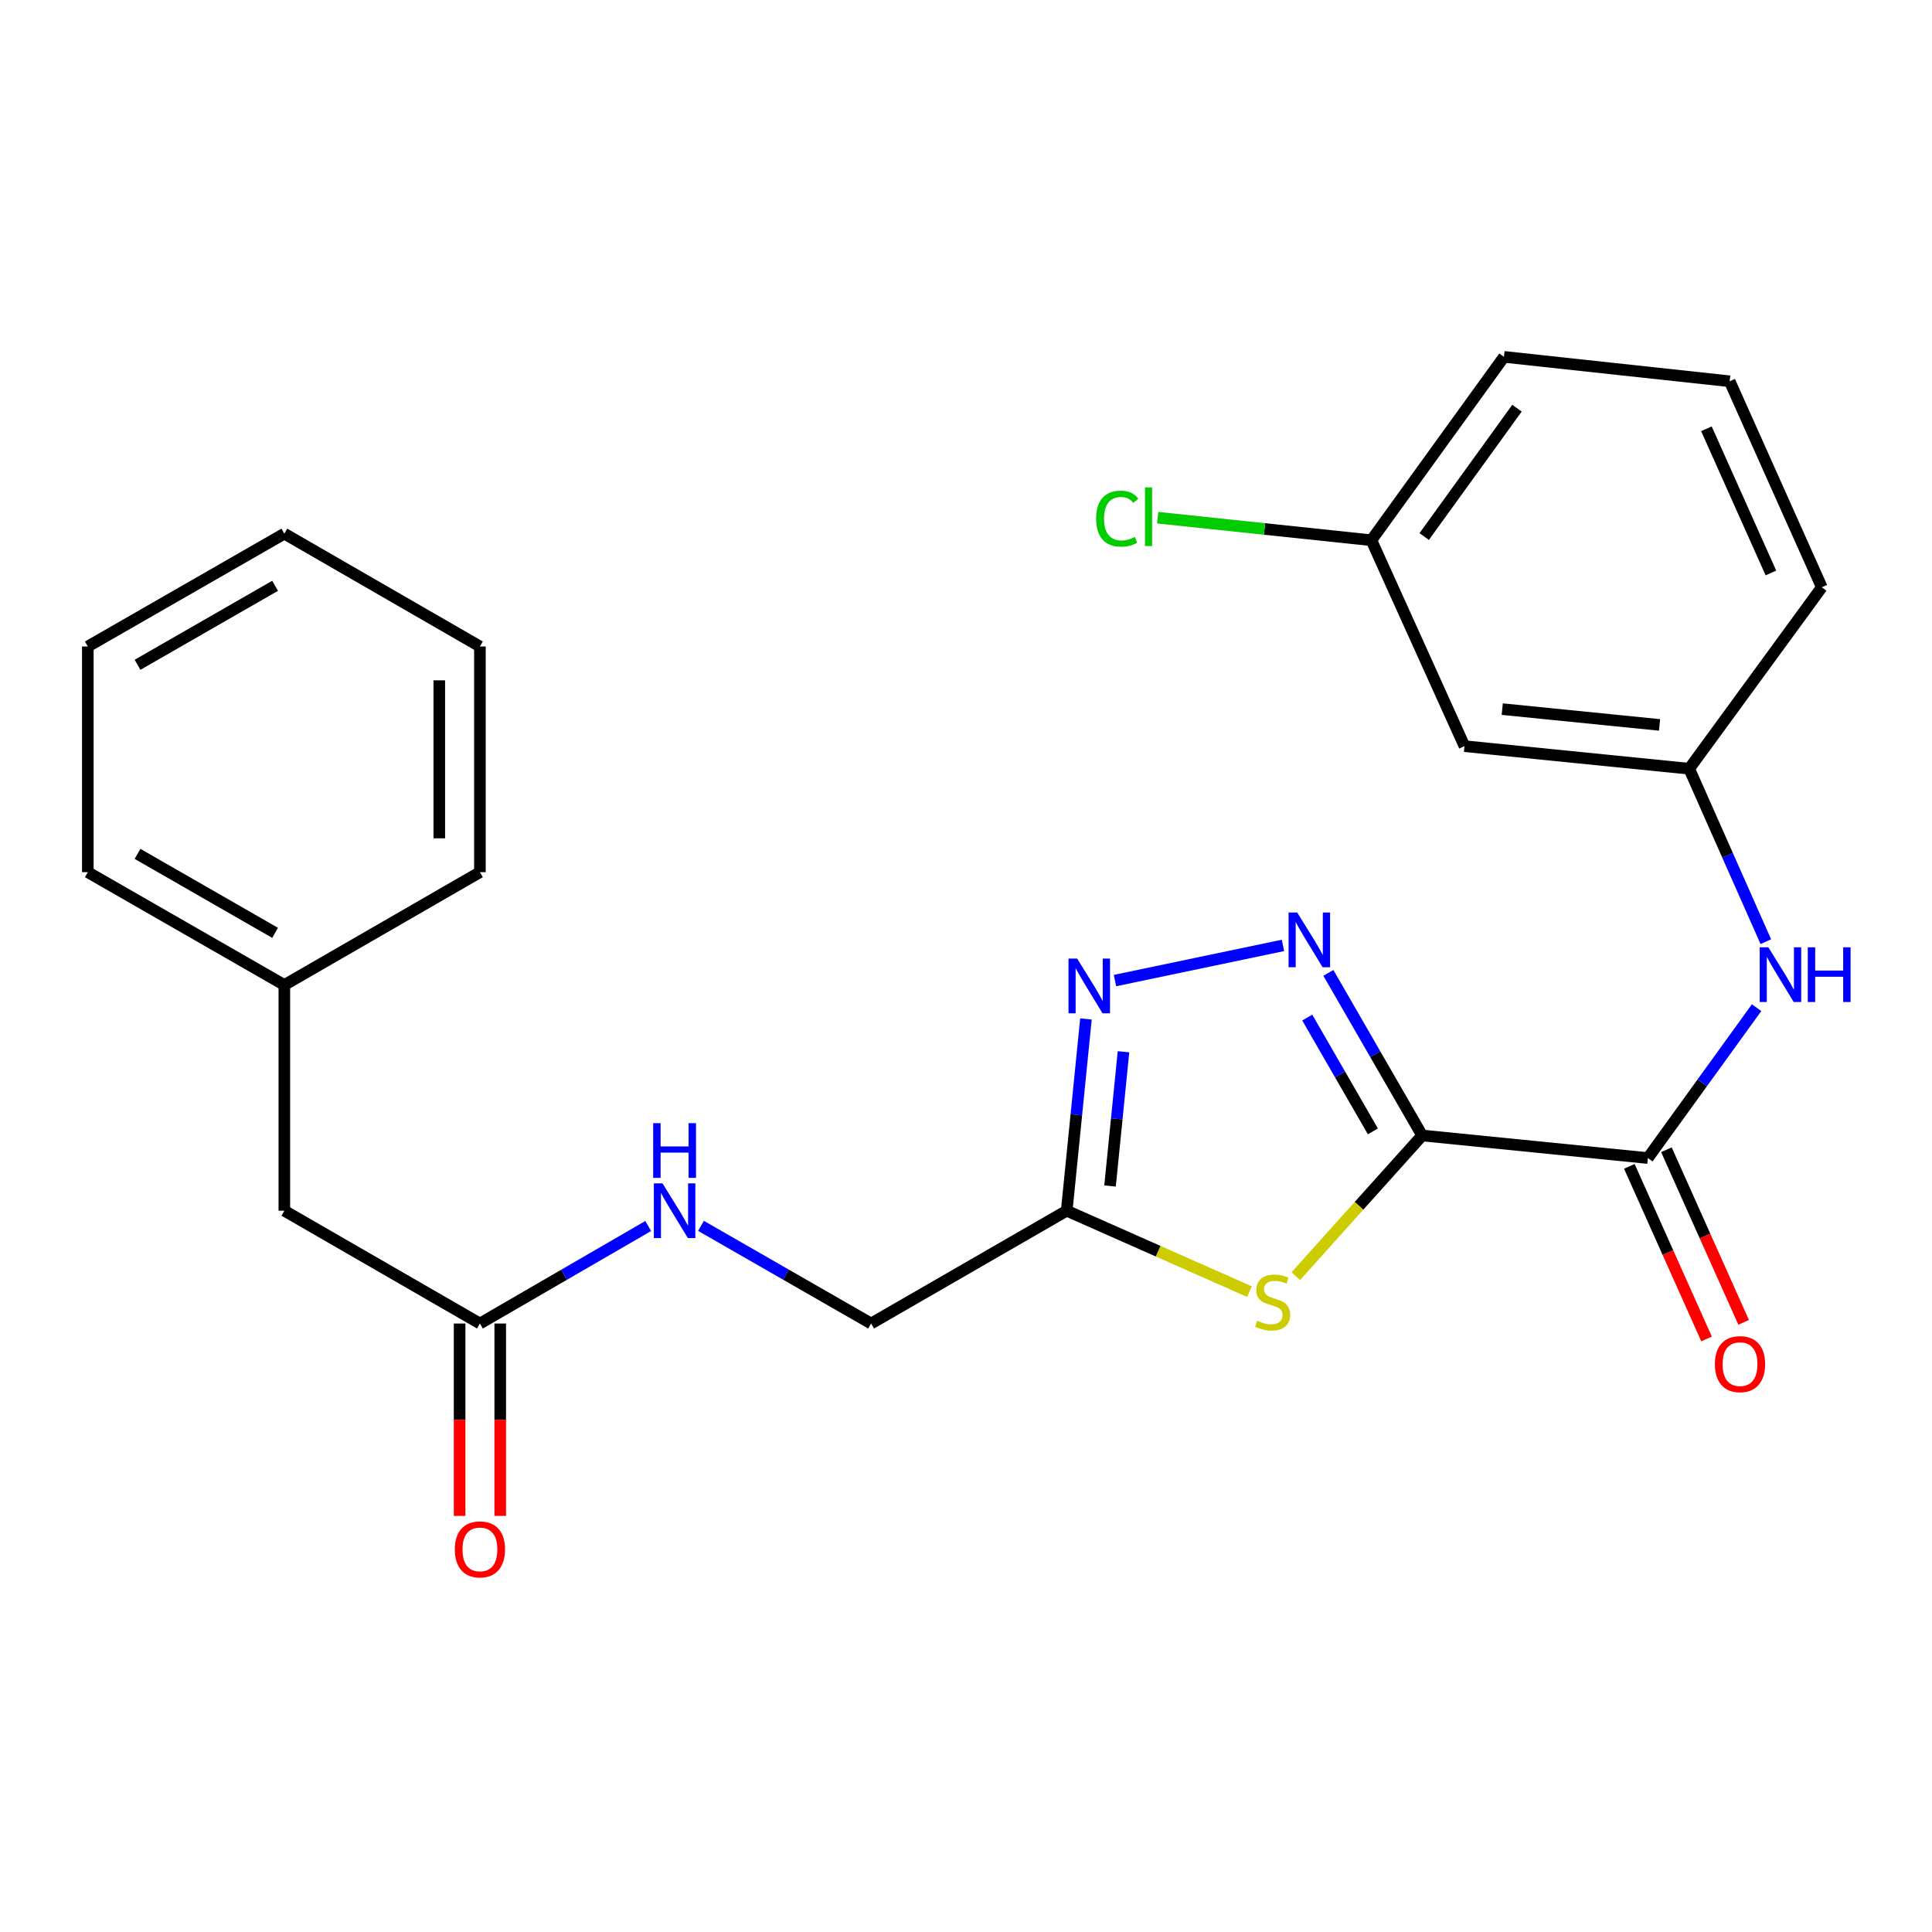 <?xml version='1.0' encoding='iso-8859-1'?>
<svg version='1.1' baseProfile='full'
              xmlns='http://www.w3.org/2000/svg'
                      xmlns:rdkit='http://www.rdkit.org/xml'
                      xmlns:xlink='http://www.w3.org/1999/xlink'
                  xml:space='preserve'
width='1000px' height='1000px' viewBox='0 0 1000 1000'>
<!-- END OF HEADER -->
<rect style='opacity:1.0;fill:#FFFFFF;stroke:none' width='1000' height='1000' x='0' y='0'> </rect>
<path class='bond-0' d='M 736.11,587.725 L 711.836,545.645' style='fill:none;fill-rule:evenodd;stroke:#000000;stroke-width:6px;stroke-linecap:butt;stroke-linejoin:miter;stroke-opacity:1' />
<path class='bond-0' d='M 711.836,545.645 L 687.562,503.565' style='fill:none;fill-rule:evenodd;stroke:#0000FF;stroke-width:6px;stroke-linecap:butt;stroke-linejoin:miter;stroke-opacity:1' />
<path class='bond-0' d='M 710.612,585.608 L 693.62,556.152' style='fill:none;fill-rule:evenodd;stroke:#000000;stroke-width:6px;stroke-linecap:butt;stroke-linejoin:miter;stroke-opacity:1' />
<path class='bond-0' d='M 693.62,556.152 L 676.629,526.696' style='fill:none;fill-rule:evenodd;stroke:#0000FF;stroke-width:6px;stroke-linecap:butt;stroke-linejoin:miter;stroke-opacity:1' />
<path class='bond-1' d='M 736.11,587.725 L 703.404,624.133' style='fill:none;fill-rule:evenodd;stroke:#000000;stroke-width:6px;stroke-linecap:butt;stroke-linejoin:miter;stroke-opacity:1' />
<path class='bond-1' d='M 703.404,624.133 L 670.699,660.542' style='fill:none;fill-rule:evenodd;stroke:#CCCC00;stroke-width:6px;stroke-linecap:butt;stroke-linejoin:miter;stroke-opacity:1' />
<path class='bond-3' d='M 736.11,587.725 L 852.936,599.407' style='fill:none;fill-rule:evenodd;stroke:#000000;stroke-width:6px;stroke-linecap:butt;stroke-linejoin:miter;stroke-opacity:1' />
<path class='bond-2' d='M 664.059,489.34 L 577.103,507.543' style='fill:none;fill-rule:evenodd;stroke:#0000FF;stroke-width:6px;stroke-linecap:butt;stroke-linejoin:miter;stroke-opacity:1' />
<path class='bond-4' d='M 646.729,668.56 L 599.43,647.612' style='fill:none;fill-rule:evenodd;stroke:#CCCC00;stroke-width:6px;stroke-linecap:butt;stroke-linejoin:miter;stroke-opacity:1' />
<path class='bond-4' d='M 599.43,647.612 L 552.131,626.663' style='fill:none;fill-rule:evenodd;stroke:#000000;stroke-width:6px;stroke-linecap:butt;stroke-linejoin:miter;stroke-opacity:1' />
<path class='bond-25' d='M 562.088,527.41 L 557.11,577.037' style='fill:none;fill-rule:evenodd;stroke:#0000FF;stroke-width:6px;stroke-linecap:butt;stroke-linejoin:miter;stroke-opacity:1' />
<path class='bond-25' d='M 557.11,577.037 L 552.131,626.663' style='fill:none;fill-rule:evenodd;stroke:#000000;stroke-width:6px;stroke-linecap:butt;stroke-linejoin:miter;stroke-opacity:1' />
<path class='bond-25' d='M 581.519,544.397 L 578.034,579.136' style='fill:none;fill-rule:evenodd;stroke:#0000FF;stroke-width:6px;stroke-linecap:butt;stroke-linejoin:miter;stroke-opacity:1' />
<path class='bond-25' d='M 578.034,579.136 L 574.549,613.874' style='fill:none;fill-rule:evenodd;stroke:#000000;stroke-width:6px;stroke-linecap:butt;stroke-linejoin:miter;stroke-opacity:1' />
<path class='bond-5' d='M 852.936,599.407 L 881.071,560.491' style='fill:none;fill-rule:evenodd;stroke:#000000;stroke-width:6px;stroke-linecap:butt;stroke-linejoin:miter;stroke-opacity:1' />
<path class='bond-5' d='M 881.071,560.491 L 909.206,521.574' style='fill:none;fill-rule:evenodd;stroke:#0000FF;stroke-width:6px;stroke-linecap:butt;stroke-linejoin:miter;stroke-opacity:1' />
<path class='bond-9' d='M 843.339,603.702 L 863.326,648.373' style='fill:none;fill-rule:evenodd;stroke:#000000;stroke-width:6px;stroke-linecap:butt;stroke-linejoin:miter;stroke-opacity:1' />
<path class='bond-9' d='M 863.326,648.373 L 883.314,693.044' style='fill:none;fill-rule:evenodd;stroke:#FF0000;stroke-width:6px;stroke-linecap:butt;stroke-linejoin:miter;stroke-opacity:1' />
<path class='bond-9' d='M 862.534,595.113 L 882.521,639.784' style='fill:none;fill-rule:evenodd;stroke:#000000;stroke-width:6px;stroke-linecap:butt;stroke-linejoin:miter;stroke-opacity:1' />
<path class='bond-9' d='M 882.521,639.784 L 902.509,684.455' style='fill:none;fill-rule:evenodd;stroke:#FF0000;stroke-width:6px;stroke-linecap:butt;stroke-linejoin:miter;stroke-opacity:1' />
<path class='bond-12' d='M 552.131,626.663 L 450.889,685.053' style='fill:none;fill-rule:evenodd;stroke:#000000;stroke-width:6px;stroke-linecap:butt;stroke-linejoin:miter;stroke-opacity:1' />
<path class='bond-7' d='M 913.994,487.411 L 894.161,442.652' style='fill:none;fill-rule:evenodd;stroke:#0000FF;stroke-width:6px;stroke-linecap:butt;stroke-linejoin:miter;stroke-opacity:1' />
<path class='bond-7' d='M 894.161,442.652 L 874.327,397.893' style='fill:none;fill-rule:evenodd;stroke:#000000;stroke-width:6px;stroke-linecap:butt;stroke-linejoin:miter;stroke-opacity:1' />
<path class='bond-6' d='M 248.406,685.053 L 291.961,659.813' style='fill:none;fill-rule:evenodd;stroke:#000000;stroke-width:6px;stroke-linecap:butt;stroke-linejoin:miter;stroke-opacity:1' />
<path class='bond-6' d='M 291.961,659.813 L 335.517,634.574' style='fill:none;fill-rule:evenodd;stroke:#0000FF;stroke-width:6px;stroke-linecap:butt;stroke-linejoin:miter;stroke-opacity:1' />
<path class='bond-11' d='M 237.891,685.053 L 237.891,734.846' style='fill:none;fill-rule:evenodd;stroke:#000000;stroke-width:6px;stroke-linecap:butt;stroke-linejoin:miter;stroke-opacity:1' />
<path class='bond-11' d='M 237.891,734.846 L 237.891,784.639' style='fill:none;fill-rule:evenodd;stroke:#FF0000;stroke-width:6px;stroke-linecap:butt;stroke-linejoin:miter;stroke-opacity:1' />
<path class='bond-11' d='M 258.92,685.053 L 258.92,734.846' style='fill:none;fill-rule:evenodd;stroke:#000000;stroke-width:6px;stroke-linecap:butt;stroke-linejoin:miter;stroke-opacity:1' />
<path class='bond-11' d='M 258.92,734.846 L 258.92,784.639' style='fill:none;fill-rule:evenodd;stroke:#FF0000;stroke-width:6px;stroke-linecap:butt;stroke-linejoin:miter;stroke-opacity:1' />
<path class='bond-13' d='M 248.406,685.053 L 147.175,626.663' style='fill:none;fill-rule:evenodd;stroke:#000000;stroke-width:6px;stroke-linecap:butt;stroke-linejoin:miter;stroke-opacity:1' />
<path class='bond-10' d='M 874.327,397.893 L 758.015,386.211' style='fill:none;fill-rule:evenodd;stroke:#000000;stroke-width:6px;stroke-linecap:butt;stroke-linejoin:miter;stroke-opacity:1' />
<path class='bond-10' d='M 858.982,375.217 L 777.563,367.04' style='fill:none;fill-rule:evenodd;stroke:#000000;stroke-width:6px;stroke-linecap:butt;stroke-linejoin:miter;stroke-opacity:1' />
<path class='bond-18' d='M 874.327,397.893 L 942.963,303.965' style='fill:none;fill-rule:evenodd;stroke:#000000;stroke-width:6px;stroke-linecap:butt;stroke-linejoin:miter;stroke-opacity:1' />
<path class='bond-8' d='M 362.841,634.511 L 406.865,659.782' style='fill:none;fill-rule:evenodd;stroke:#0000FF;stroke-width:6px;stroke-linecap:butt;stroke-linejoin:miter;stroke-opacity:1' />
<path class='bond-8' d='M 406.865,659.782 L 450.889,685.053' style='fill:none;fill-rule:evenodd;stroke:#000000;stroke-width:6px;stroke-linecap:butt;stroke-linejoin:miter;stroke-opacity:1' />
<path class='bond-14' d='M 758.015,386.211 L 709.824,279.63' style='fill:none;fill-rule:evenodd;stroke:#000000;stroke-width:6px;stroke-linecap:butt;stroke-linejoin:miter;stroke-opacity:1' />
<path class='bond-16' d='M 147.175,626.663 L 147.175,509.837' style='fill:none;fill-rule:evenodd;stroke:#000000;stroke-width:6px;stroke-linecap:butt;stroke-linejoin:miter;stroke-opacity:1' />
<path class='bond-15' d='M 709.824,279.63 L 654.522,273.793' style='fill:none;fill-rule:evenodd;stroke:#000000;stroke-width:6px;stroke-linecap:butt;stroke-linejoin:miter;stroke-opacity:1' />
<path class='bond-15' d='M 654.522,273.793 L 599.22,267.957' style='fill:none;fill-rule:evenodd;stroke:#00CC00;stroke-width:6px;stroke-linecap:butt;stroke-linejoin:miter;stroke-opacity:1' />
<path class='bond-26' d='M 709.824,279.63 L 778.448,184.708' style='fill:none;fill-rule:evenodd;stroke:#000000;stroke-width:6px;stroke-linecap:butt;stroke-linejoin:miter;stroke-opacity:1' />
<path class='bond-26' d='M 737.159,277.712 L 785.196,211.267' style='fill:none;fill-rule:evenodd;stroke:#000000;stroke-width:6px;stroke-linecap:butt;stroke-linejoin:miter;stroke-opacity:1' />
<path class='bond-20' d='M 147.175,509.837 L 45.455,451.435' style='fill:none;fill-rule:evenodd;stroke:#000000;stroke-width:6px;stroke-linecap:butt;stroke-linejoin:miter;stroke-opacity:1' />
<path class='bond-20' d='M 142.388,482.84 L 71.183,441.958' style='fill:none;fill-rule:evenodd;stroke:#000000;stroke-width:6px;stroke-linecap:butt;stroke-linejoin:miter;stroke-opacity:1' />
<path class='bond-21' d='M 147.175,509.837 L 248.406,451.435' style='fill:none;fill-rule:evenodd;stroke:#000000;stroke-width:6px;stroke-linecap:butt;stroke-linejoin:miter;stroke-opacity:1' />
<path class='bond-17' d='M 895.274,197.349 L 942.963,303.965' style='fill:none;fill-rule:evenodd;stroke:#000000;stroke-width:6px;stroke-linecap:butt;stroke-linejoin:miter;stroke-opacity:1' />
<path class='bond-17' d='M 883.232,221.928 L 916.614,296.559' style='fill:none;fill-rule:evenodd;stroke:#000000;stroke-width:6px;stroke-linecap:butt;stroke-linejoin:miter;stroke-opacity:1' />
<path class='bond-19' d='M 895.274,197.349 L 778.448,184.708' style='fill:none;fill-rule:evenodd;stroke:#000000;stroke-width:6px;stroke-linecap:butt;stroke-linejoin:miter;stroke-opacity:1' />
<path class='bond-22' d='M 45.455,451.435 L 45.455,334.62' style='fill:none;fill-rule:evenodd;stroke:#000000;stroke-width:6px;stroke-linecap:butt;stroke-linejoin:miter;stroke-opacity:1' />
<path class='bond-23' d='M 248.406,451.435 L 248.406,334.62' style='fill:none;fill-rule:evenodd;stroke:#000000;stroke-width:6px;stroke-linecap:butt;stroke-linejoin:miter;stroke-opacity:1' />
<path class='bond-23' d='M 227.377,433.913 L 227.377,352.142' style='fill:none;fill-rule:evenodd;stroke:#000000;stroke-width:6px;stroke-linecap:butt;stroke-linejoin:miter;stroke-opacity:1' />
<path class='bond-27' d='M 45.455,334.62 L 147.175,276.218' style='fill:none;fill-rule:evenodd;stroke:#000000;stroke-width:6px;stroke-linecap:butt;stroke-linejoin:miter;stroke-opacity:1' />
<path class='bond-27' d='M 71.183,344.097 L 142.388,303.216' style='fill:none;fill-rule:evenodd;stroke:#000000;stroke-width:6px;stroke-linecap:butt;stroke-linejoin:miter;stroke-opacity:1' />
<path class='bond-24' d='M 248.406,334.62 L 147.175,276.218' style='fill:none;fill-rule:evenodd;stroke:#000000;stroke-width:6px;stroke-linecap:butt;stroke-linejoin:miter;stroke-opacity:1' />
<path  class='atom-1' d='M 671.448 472.323
L 680.728 487.323
Q 681.648 488.803, 683.128 491.483
Q 684.608 494.163, 684.688 494.323
L 684.688 472.323
L 688.448 472.323
L 688.448 500.643
L 684.568 500.643
L 674.608 484.243
Q 673.448 482.323, 672.208 480.123
Q 671.008 477.923, 670.648 477.243
L 670.648 500.643
L 666.968 500.643
L 666.968 472.323
L 671.448 472.323
' fill='#0000FF'/>
<path  class='atom-2' d='M 650.724 683.593
Q 651.044 683.713, 652.364 684.273
Q 653.684 684.833, 655.124 685.193
Q 656.604 685.513, 658.044 685.513
Q 660.724 685.513, 662.284 684.233
Q 663.844 682.913, 663.844 680.633
Q 663.844 679.073, 663.044 678.113
Q 662.284 677.153, 661.084 676.633
Q 659.884 676.113, 657.884 675.513
Q 655.364 674.753, 653.844 674.033
Q 652.364 673.313, 651.284 671.793
Q 650.244 670.273, 650.244 667.713
Q 650.244 664.153, 652.644 661.953
Q 655.084 659.753, 659.884 659.753
Q 663.164 659.753, 666.884 661.313
L 665.964 664.393
Q 662.564 662.993, 660.004 662.993
Q 657.244 662.993, 655.724 664.153
Q 654.204 665.273, 654.244 667.233
Q 654.244 668.753, 655.004 669.673
Q 655.804 670.593, 656.924 671.113
Q 658.084 671.633, 660.004 672.233
Q 662.564 673.033, 664.084 673.833
Q 665.604 674.633, 666.684 676.273
Q 667.804 677.873, 667.804 680.633
Q 667.804 684.553, 665.164 686.673
Q 662.564 688.753, 658.204 688.753
Q 655.684 688.753, 653.764 688.193
Q 651.884 687.673, 649.644 686.753
L 650.724 683.593
' fill='#CCCC00'/>
<path  class='atom-3' d='M 557.542 496.167
L 566.822 511.167
Q 567.742 512.647, 569.222 515.327
Q 570.702 518.007, 570.782 518.167
L 570.782 496.167
L 574.542 496.167
L 574.542 524.487
L 570.662 524.487
L 560.702 508.087
Q 559.542 506.167, 558.302 503.967
Q 557.102 501.767, 556.742 501.087
L 556.742 524.487
L 553.062 524.487
L 553.062 496.167
L 557.542 496.167
' fill='#0000FF'/>
<path  class='atom-6' d='M 915.3 490.326
L 924.58 505.326
Q 925.5 506.806, 926.98 509.486
Q 928.46 512.166, 928.54 512.326
L 928.54 490.326
L 932.3 490.326
L 932.3 518.646
L 928.42 518.646
L 918.46 502.246
Q 917.3 500.326, 916.06 498.126
Q 914.86 495.926, 914.5 495.246
L 914.5 518.646
L 910.82 518.646
L 910.82 490.326
L 915.3 490.326
' fill='#0000FF'/>
<path  class='atom-6' d='M 935.7 490.326
L 939.54 490.326
L 939.54 502.366
L 954.02 502.366
L 954.02 490.326
L 957.86 490.326
L 957.86 518.646
L 954.02 518.646
L 954.02 505.566
L 939.54 505.566
L 939.54 518.646
L 935.7 518.646
L 935.7 490.326
' fill='#0000FF'/>
<path  class='atom-9' d='M 342.909 612.503
L 352.189 627.503
Q 353.109 628.983, 354.589 631.663
Q 356.069 634.343, 356.149 634.503
L 356.149 612.503
L 359.909 612.503
L 359.909 640.823
L 356.029 640.823
L 346.069 624.423
Q 344.909 622.503, 343.669 620.303
Q 342.469 618.103, 342.109 617.423
L 342.109 640.823
L 338.429 640.823
L 338.429 612.503
L 342.909 612.503
' fill='#0000FF'/>
<path  class='atom-9' d='M 338.089 581.351
L 341.929 581.351
L 341.929 593.391
L 356.409 593.391
L 356.409 581.351
L 360.249 581.351
L 360.249 609.671
L 356.409 609.671
L 356.409 596.591
L 341.929 596.591
L 341.929 609.671
L 338.089 609.671
L 338.089 581.351
' fill='#0000FF'/>
<path  class='atom-10' d='M 887.625 706.068
Q 887.625 699.268, 890.985 695.468
Q 894.345 691.668, 900.625 691.668
Q 906.905 691.668, 910.265 695.468
Q 913.625 699.268, 913.625 706.068
Q 913.625 712.948, 910.225 716.868
Q 906.825 720.748, 900.625 720.748
Q 894.385 720.748, 890.985 716.868
Q 887.625 712.988, 887.625 706.068
M 900.625 717.548
Q 904.945 717.548, 907.265 714.668
Q 909.625 711.748, 909.625 706.068
Q 909.625 700.508, 907.265 697.708
Q 904.945 694.868, 900.625 694.868
Q 896.305 694.868, 893.945 697.668
Q 891.625 700.468, 891.625 706.068
Q 891.625 711.788, 893.945 714.668
Q 896.305 717.548, 900.625 717.548
' fill='#FF0000'/>
<path  class='atom-12' d='M 235.406 801.96
Q 235.406 795.16, 238.766 791.36
Q 242.126 787.56, 248.406 787.56
Q 254.686 787.56, 258.046 791.36
Q 261.406 795.16, 261.406 801.96
Q 261.406 808.84, 258.006 812.76
Q 254.606 816.64, 248.406 816.64
Q 242.166 816.64, 238.766 812.76
Q 235.406 808.88, 235.406 801.96
M 248.406 813.44
Q 252.726 813.44, 255.046 810.56
Q 257.406 807.64, 257.406 801.96
Q 257.406 796.4, 255.046 793.6
Q 252.726 790.76, 248.406 790.76
Q 244.086 790.76, 241.726 793.56
Q 239.406 796.36, 239.406 801.96
Q 239.406 807.68, 241.726 810.56
Q 244.086 813.44, 248.406 813.44
' fill='#FF0000'/>
<path  class='atom-16' d='M 567.361 268.437
Q 567.361 261.397, 570.641 257.717
Q 573.961 253.997, 580.241 253.997
Q 586.081 253.997, 589.201 258.117
L 586.561 260.277
Q 584.281 257.277, 580.241 257.277
Q 575.961 257.277, 573.681 260.157
Q 571.441 262.997, 571.441 268.437
Q 571.441 274.037, 573.761 276.917
Q 576.121 279.797, 580.681 279.797
Q 583.801 279.797, 587.441 277.917
L 588.561 280.917
Q 587.081 281.877, 584.841 282.437
Q 582.601 282.997, 580.121 282.997
Q 573.961 282.997, 570.641 279.237
Q 567.361 275.477, 567.361 268.437
' fill='#00CC00'/>
<path  class='atom-16' d='M 592.641 252.277
L 596.321 252.277
L 596.321 282.637
L 592.641 282.637
L 592.641 252.277
' fill='#00CC00'/>
</svg>
